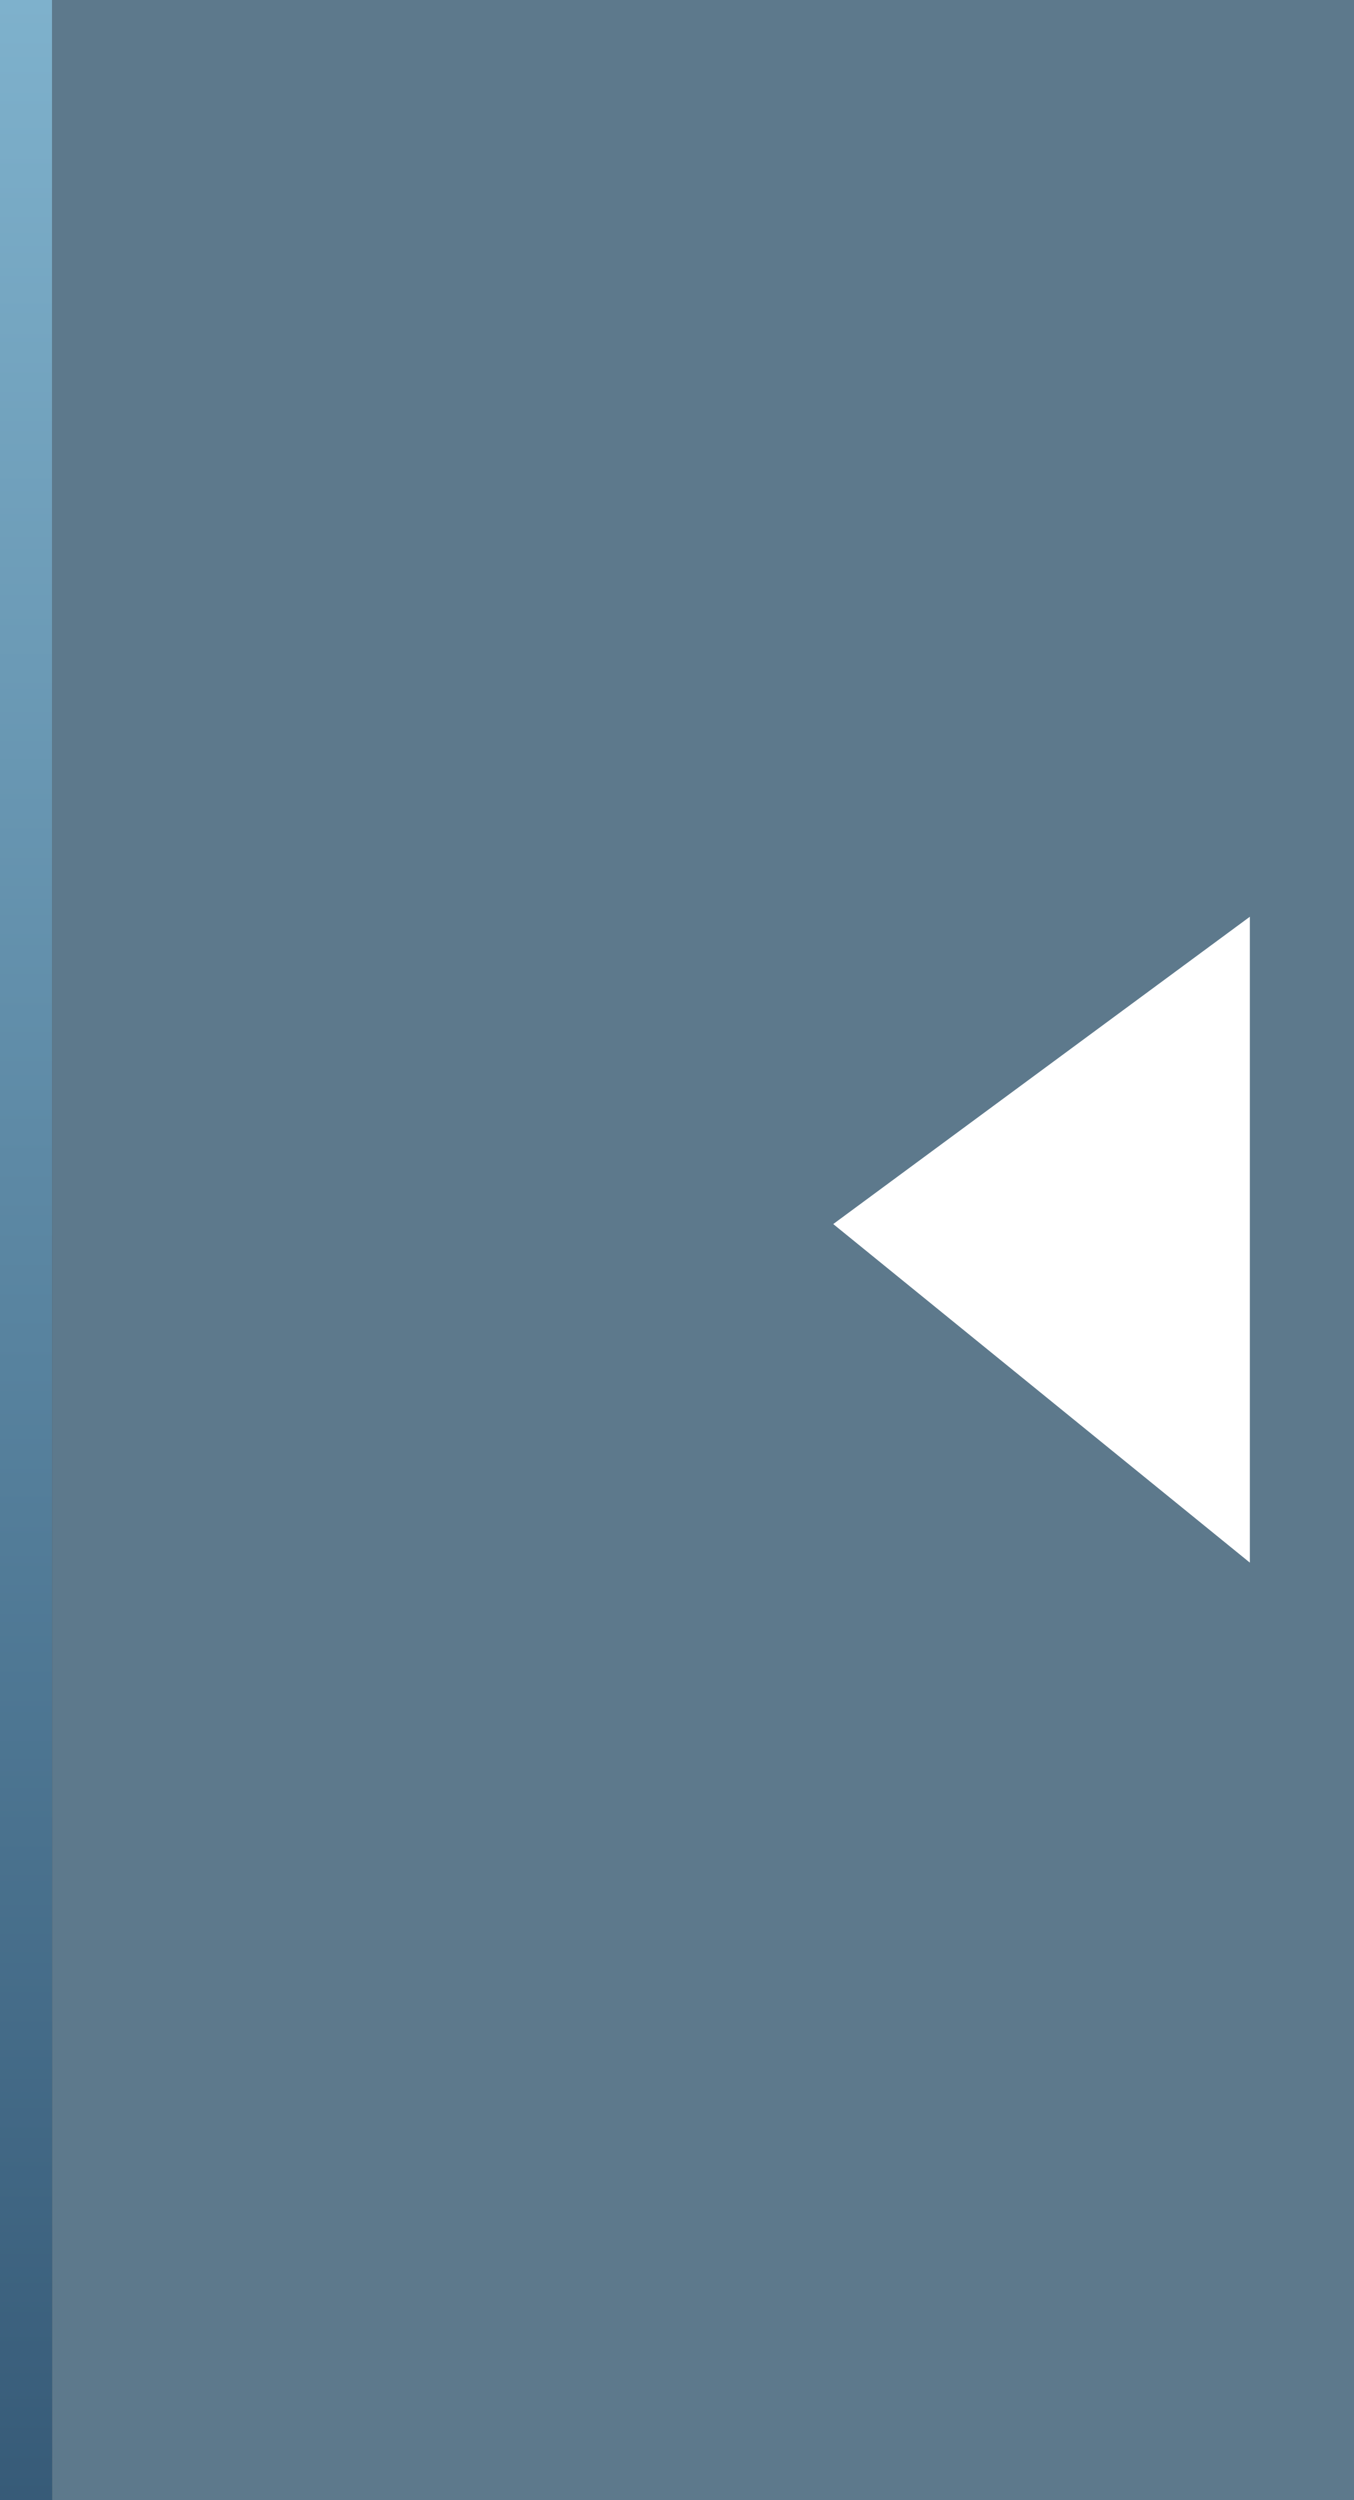 <?xml version="1.0" encoding="UTF-8" standalone="no"?>
<svg xmlns:xlink="http://www.w3.org/1999/xlink" height="24.0px" width="13.0px" xmlns="http://www.w3.org/2000/svg">
  <rect width="100%" height="100%" fill="#333333" stroke="none"/>
  <g transform="matrix(1.0, 0.0, 0.0, 1.0, 0.0, 0.0)">
    <path d="M0.5 24.0 L0.0 24.0 0.0 0.0 0.5 0.0 0.5 24.0" fill="url(#gradient0)" fill-rule="evenodd" stroke="none"/>
    <path d="M0.5 0.0 L13.0 0.0 13.0 24.0 0.5 24.0 0.5 0.0" fill="#5d798c" fill-rule="evenodd" stroke="none"/>
    <path d="M12.0 15.0 L8.0 11.75 12.0 8.8 12.0 15.0" fill="#ffffff" fill-rule="evenodd" stroke="none"/>
    <path d="M0.5 24.0 L0.0 24.0 0.0 0.0 0.5 0.0 0.5 24.0" fill="url(#gradient1)" fill-rule="evenodd" stroke="none"/>
  </g>
  <defs>
    <linearGradient gradientTransform="matrix(0.0, 0.015, -0.015, 0.0, 0.25, 12.0)" gradientUnits="userSpaceOnUse" id="gradient0" spreadMethod="pad" x1="-819.2" x2="819.2">
      <stop offset="0.0" stop-color="#7fb2cd"/>
      <stop offset="1.0" stop-color="#365a77"/>
    </linearGradient>
    <linearGradient gradientTransform="matrix(0.0, 0.015, -0.015, 0.0, 0.25, 12.0)" gradientUnits="userSpaceOnUse" id="gradient1" spreadMethod="pad" x1="-819.2" x2="819.2">
      <stop offset="0.0" stop-color="#7fb2cd"/>
      <stop offset="1.0" stop-color="#365a77"/>
    </linearGradient>
  </defs>
</svg>
